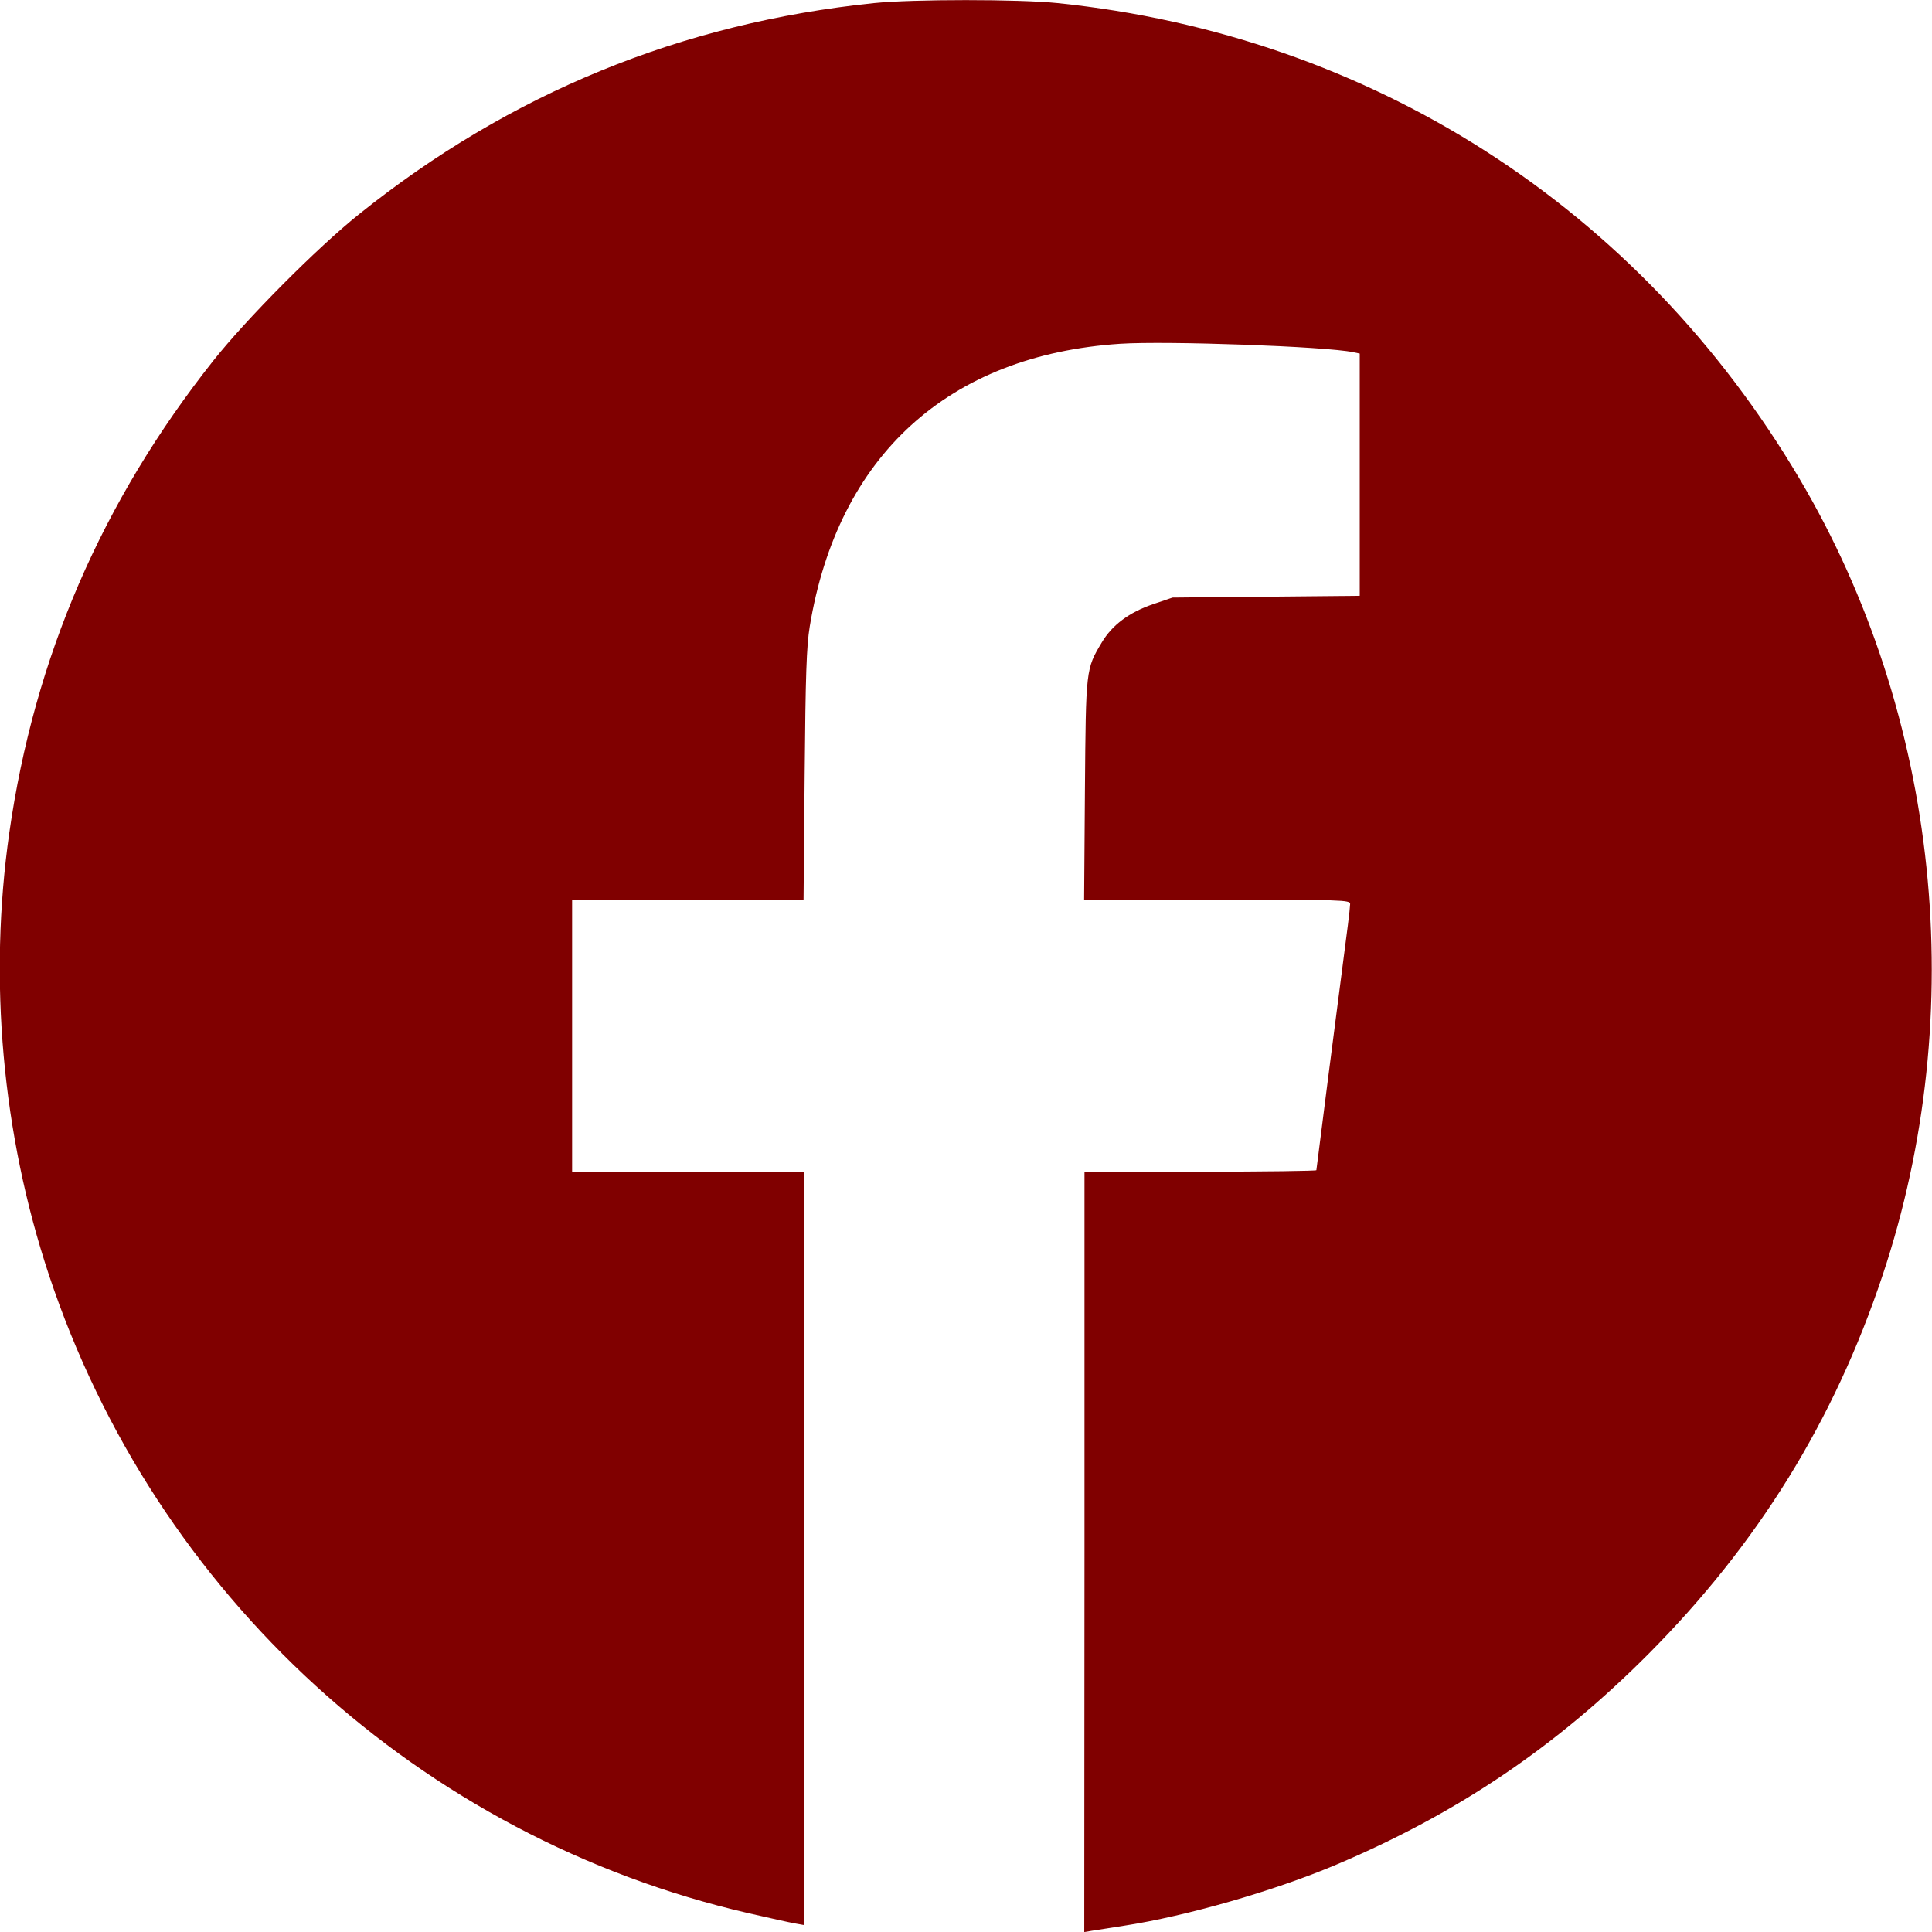 <?xml version="1.0" encoding="UTF-8" standalone="no"?>
<svg
   xmlns:dc="http://purl.org/dc/elements/1.1/"
   xmlns:cc="http://creativecommons.org/ns#"
   xmlns:rdf="http://www.w3.org/1999/02/22-rdf-syntax-ns#"
   xmlns:svg="http://www.w3.org/2000/svg"
   xmlns="http://www.w3.org/2000/svg"
   xmlns:sodipodi="http://sodipodi.sourceforge.net/DTD/sodipodi-0.dtd"
   xmlns:inkscape="http://www.inkscape.org/namespaces/inkscape"
   width="26.195mm"
   height="26.195mm"
   viewBox="0 0 26.195 26.195"
   version="1.1"
   id="svg7992"
   inkscape:version="1.0.2 (e86c870879, 2021-01-15)"
   sodipodi:docname="footer_facebook.svg">
  <defs
     id="defs7986" />
  <sodipodi:namedview
     id="base"
     pagecolor="#ffffff"
     bordercolor="#666666"
     borderopacity="1.0"
     inkscape:pageopacity="0.0"
     inkscape:pageshadow="2"
     inkscape:zoom="0.35"
     inkscape:cx="-1.9260947"
     inkscape:cy="-433.35584"
     inkscape:document-units="mm"
     inkscape:current-layer="layer1"
     inkscape:document-rotation="0"
     showgrid="false"
     fit-margin-top="0"
     fit-margin-left="0"
     fit-margin-right="0"
     fit-margin-bottom="0"
     inkscape:window-width="1533"
     inkscape:window-height="617"
     inkscape:window-x="33"
     inkscape:window-y="99"
     inkscape:window-maximized="0" />
  <g
     inkscape:label="Layer 1"
     inkscape:groupmode="layer"
     id="layer1"
     transform="translate(-106.343,-262.825)">
    <path
       style="display:inline;fill:#800000;stroke-width:0.033"
       d="m 121.047,283.866 v -5.155 h 1.572 c 0.865,0 1.572,-0.01 1.572,-0.02 0,-0.016 0.279,-2.186 0.427,-3.322 0.017,-0.127 0.03,-0.256 0.031,-0.288 0,-0.054 -0.106,-0.057 -1.803,-0.057 h -1.804 l 0.011,-1.49 c 0.013,-1.643 0.012,-1.636 0.229,-1.999 0.141,-0.237 0.373,-0.409 0.697,-0.519 l 0.262,-0.089 1.269,-0.012 1.269,-0.012 v -1.642 -1.642 l -0.09,-0.019 c -0.372,-0.078 -2.529,-0.155 -3.157,-0.114 -2.331,0.153 -3.828,1.516 -4.21,3.833 -0.044,0.266 -0.057,0.653 -0.069,2.017 l -0.015,1.688 h -1.569 -1.569 v 1.844 1.844 h 1.572 1.572 v 5.107 5.107 l -0.123,-0.022 c -0.068,-0.012 -0.351,-0.075 -0.631,-0.139 -4.438,-1.023 -8.044,-4.314 -9.484,-8.655 -0.634,-1.911 -0.821,-4.001 -0.537,-5.993 0.339,-2.376 1.255,-4.494 2.768,-6.404 0.448,-0.565 1.407,-1.53 1.972,-1.982 2.048,-1.642 4.37,-2.595 6.984,-2.864 0.527,-0.054 1.962,-0.054 2.49,0 4.247,0.438 7.885,2.771 10.06,6.451 1.896,3.208 2.315,7.231 1.125,10.799 -0.658,1.973 -1.69,3.641 -3.174,5.133 -1.254,1.26 -2.592,2.163 -4.235,2.858 -0.836,0.354 -2.029,0.697 -2.875,0.827 -0.18,0.028 -0.376,0.058 -0.434,0.068 l -0.106,0.018 z"
       id="path7944" />
  </g>
</svg>
